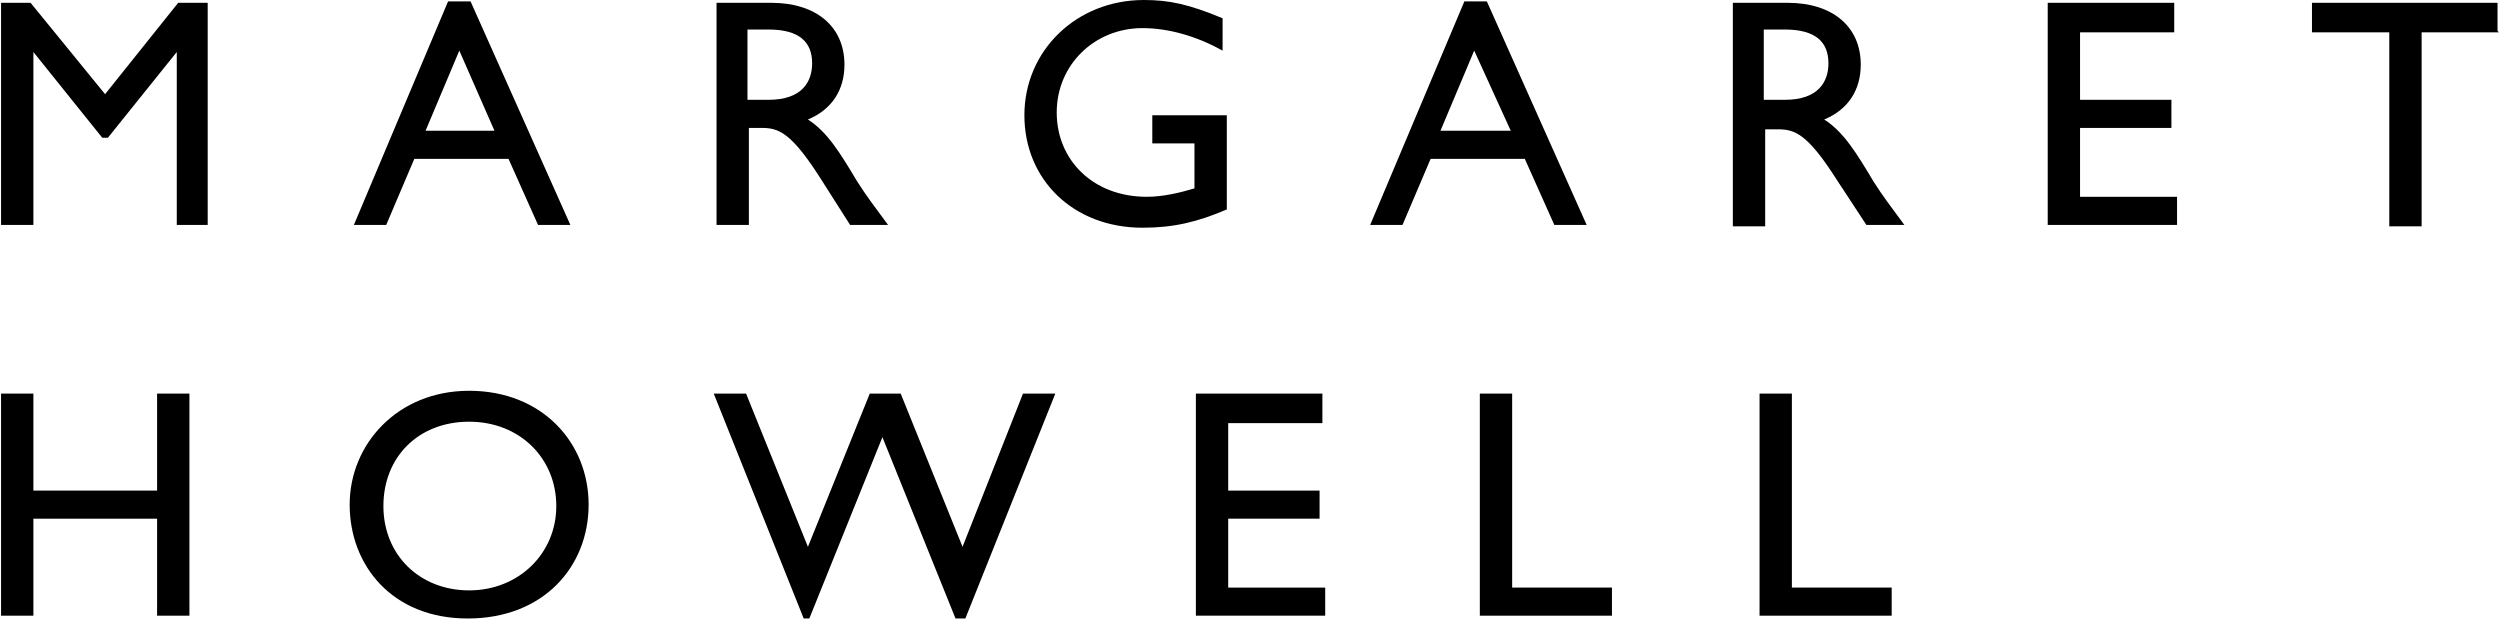 <svg height="44.06" viewBox="0 0 17.77 4.41" width="177.69" xmlns="http://www.w3.org/2000/svg"><path d="m1.48 1.6h-.23v-1.23l-.49.61h-.04l-.49-.61v1.23h-.23v-1.58h.21l.53.65.52-.65h.21v1.58z"/><path d="m4.05 1.6h-.23l-.21-.47h-.67l-.2.47h-.23l.67-1.59h.16zm-1.03-.67h.49l-.25-.57z"/><path d="m5.48.02c.32 0 .52.17.52.44 0 .18-.09.32-.26.39.14.09.23.24.35.44.07.11.11.16.22.31h-.27l-.21-.33c-.21-.33-.3-.36-.42-.36h-.09v.69h-.23v-1.58h.4zm-.17.69h.15c.24 0 .31-.13.31-.26 0-.15-.09-.24-.31-.24h-.15z"/><path d="m8.72 1.49c-.21.09-.38.13-.6.13-.49 0-.84-.34-.84-.8s.37-.82.85-.82c.18 0 .32.03.56.13v.23c-.18-.1-.38-.16-.57-.16-.34 0-.61.26-.61.6s.26.6.64.6c.12 0 .24-.03.34-.06v-.32h-.3v-.2h.53z"/><path d="m11.28 1.6h-.23l-.21-.47h-.67l-.2.47h-.23l.67-1.59h.16zm-1.03-.67h.49l-.26-.57-.24.57z"/><path d="m12.71.02c.32 0 .52.17.52.44 0 .18-.09.32-.26.39.14.09.23.24.35.44.07.11.11.16.22.31h-.27l-.21-.32c-.21-.33-.3-.36-.42-.36h-.09v.69h-.23v-1.59zm-.17.69h.15c.24 0 .31-.13.31-.26 0-.15-.09-.24-.31-.24h-.15z"/><path d="m15.46.23h-.67v.48h.65v.2h-.65v.49h.69v.2h-.92v-1.58h.9v.2z"/><path d="m17.77.23h-.55v1.38h-.23v-1.38h-.55v-.21h1.32v.2z"/><path d="m1.34 4.38h-.23v-.69h-.88v.69h-.23v-1.58h.23v.69h.88v-.69h.23z"/><path d="m3.33 2.78c.52 0 .85.37.85.81s-.32.81-.86.81-.84-.38-.84-.81.34-.81.85-.81zm0 1.42c.35 0 .62-.26.62-.6s-.26-.6-.62-.6-.61.25-.61.6.26.6.61.6z"/><path d="m6.83 4.4h-.04l-.52-1.29-.52 1.29h-.04l-.64-1.6h.23l.44 1.09.44-1.09h.22l.44 1.09.43-1.09h.23l-.64 1.6z"/><path d="m9.4 3.01h-.67v.48h.65v.2h-.65v.49h.69v.2h-.92v-1.58h.9z"/><path d="m10.75 4.18h.71v.2h-.94v-1.58h.23z"/><path d="m12.74 4.18h.71v.2h-.94v-1.58h.23z"/></svg>